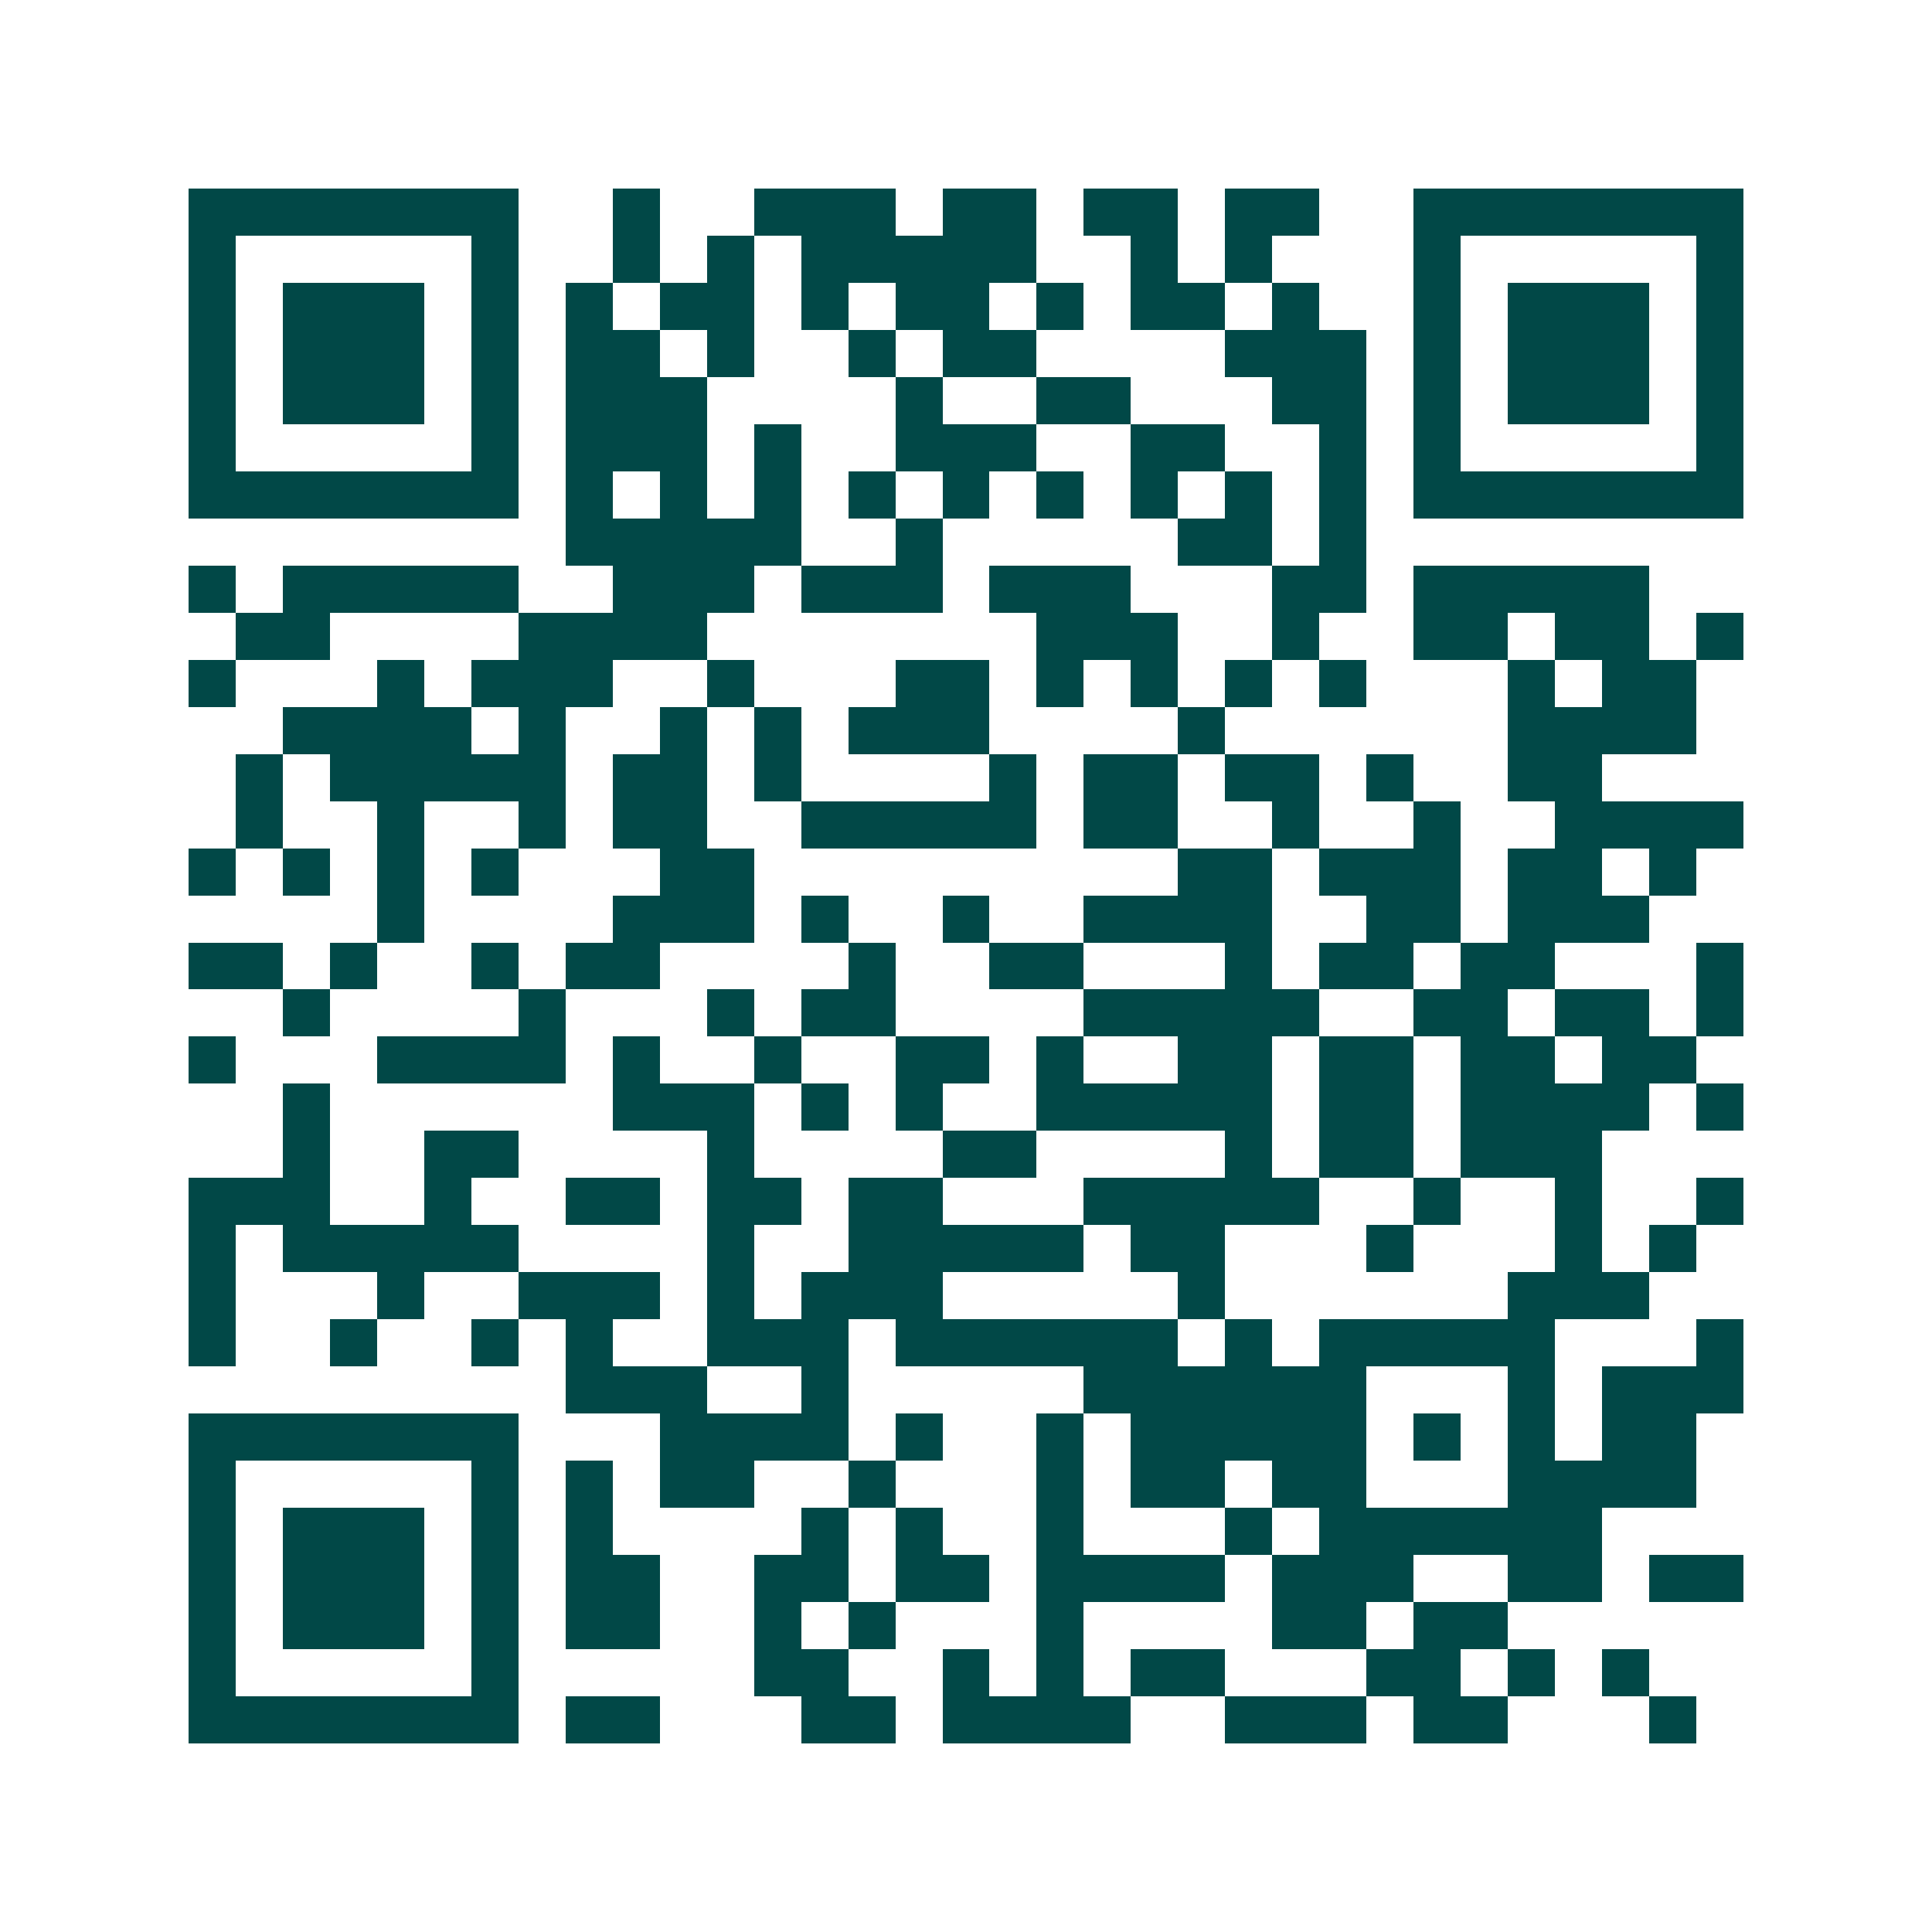 <svg xmlns="http://www.w3.org/2000/svg" width="200" height="200" viewBox="0 0 41 41" shape-rendering="crispEdges"><path fill="#ffffff" d="M0 0h41v41H0z"/><path stroke="#014847" d="M4 4.5h7m2 0h1m2 0h3m1 0h2m1 0h2m1 0h2m2 0h7M4 5.5h1m5 0h1m2 0h1m1 0h1m1 0h5m2 0h1m1 0h1m3 0h1m5 0h1M4 6.5h1m1 0h3m1 0h1m1 0h1m1 0h2m1 0h1m1 0h2m1 0h1m1 0h2m1 0h1m2 0h1m1 0h3m1 0h1M4 7.5h1m1 0h3m1 0h1m1 0h2m1 0h1m2 0h1m1 0h2m4 0h3m1 0h1m1 0h3m1 0h1M4 8.5h1m1 0h3m1 0h1m1 0h3m4 0h1m2 0h2m3 0h2m1 0h1m1 0h3m1 0h1M4 9.5h1m5 0h1m1 0h3m1 0h1m2 0h3m2 0h2m2 0h1m1 0h1m5 0h1M4 10.5h7m1 0h1m1 0h1m1 0h1m1 0h1m1 0h1m1 0h1m1 0h1m1 0h1m1 0h1m1 0h7M12 11.5h5m2 0h1m5 0h2m1 0h1M4 12.5h1m1 0h5m2 0h3m1 0h3m1 0h3m3 0h2m1 0h5M5 13.5h2m4 0h4m7 0h3m2 0h1m2 0h2m1 0h2m1 0h1M4 14.5h1m3 0h1m1 0h3m2 0h1m3 0h2m1 0h1m1 0h1m1 0h1m1 0h1m3 0h1m1 0h2M6 15.5h4m1 0h1m2 0h1m1 0h1m1 0h3m4 0h1m6 0h4M5 16.5h1m1 0h5m1 0h2m1 0h1m4 0h1m1 0h2m1 0h2m1 0h1m2 0h2M5 17.5h1m2 0h1m2 0h1m1 0h2m2 0h5m1 0h2m2 0h1m2 0h1m2 0h4M4 18.5h1m1 0h1m1 0h1m1 0h1m3 0h2m9 0h2m1 0h3m1 0h2m1 0h1M8 19.5h1m4 0h3m1 0h1m2 0h1m2 0h4m2 0h2m1 0h3M4 20.5h2m1 0h1m2 0h1m1 0h2m4 0h1m2 0h2m3 0h1m1 0h2m1 0h2m3 0h1M6 21.5h1m4 0h1m3 0h1m1 0h2m4 0h5m2 0h2m1 0h2m1 0h1M4 22.5h1m3 0h4m1 0h1m2 0h1m2 0h2m1 0h1m2 0h2m1 0h2m1 0h2m1 0h2M6 23.5h1m6 0h3m1 0h1m1 0h1m2 0h5m1 0h2m1 0h4m1 0h1M6 24.5h1m2 0h2m4 0h1m4 0h2m4 0h1m1 0h2m1 0h3M4 25.5h3m2 0h1m2 0h2m1 0h2m1 0h2m3 0h5m2 0h1m2 0h1m2 0h1M4 26.5h1m1 0h5m4 0h1m2 0h5m1 0h2m3 0h1m3 0h1m1 0h1M4 27.5h1m3 0h1m2 0h3m1 0h1m1 0h3m5 0h1m6 0h3M4 28.5h1m2 0h1m2 0h1m1 0h1m2 0h3m1 0h6m1 0h1m1 0h5m3 0h1M12 29.5h3m2 0h1m5 0h6m3 0h1m1 0h3M4 30.5h7m3 0h4m1 0h1m2 0h1m1 0h5m1 0h1m1 0h1m1 0h2M4 31.5h1m5 0h1m1 0h1m1 0h2m2 0h1m3 0h1m1 0h2m1 0h2m3 0h4M4 32.5h1m1 0h3m1 0h1m1 0h1m4 0h1m1 0h1m2 0h1m3 0h1m1 0h6M4 33.5h1m1 0h3m1 0h1m1 0h2m2 0h2m1 0h2m1 0h4m1 0h3m2 0h2m1 0h2M4 34.5h1m1 0h3m1 0h1m1 0h2m2 0h1m1 0h1m3 0h1m4 0h2m1 0h2M4 35.5h1m5 0h1m5 0h2m2 0h1m1 0h1m1 0h2m3 0h2m1 0h1m1 0h1M4 36.5h7m1 0h2m3 0h2m1 0h4m2 0h3m1 0h2m3 0h1"/></svg>
